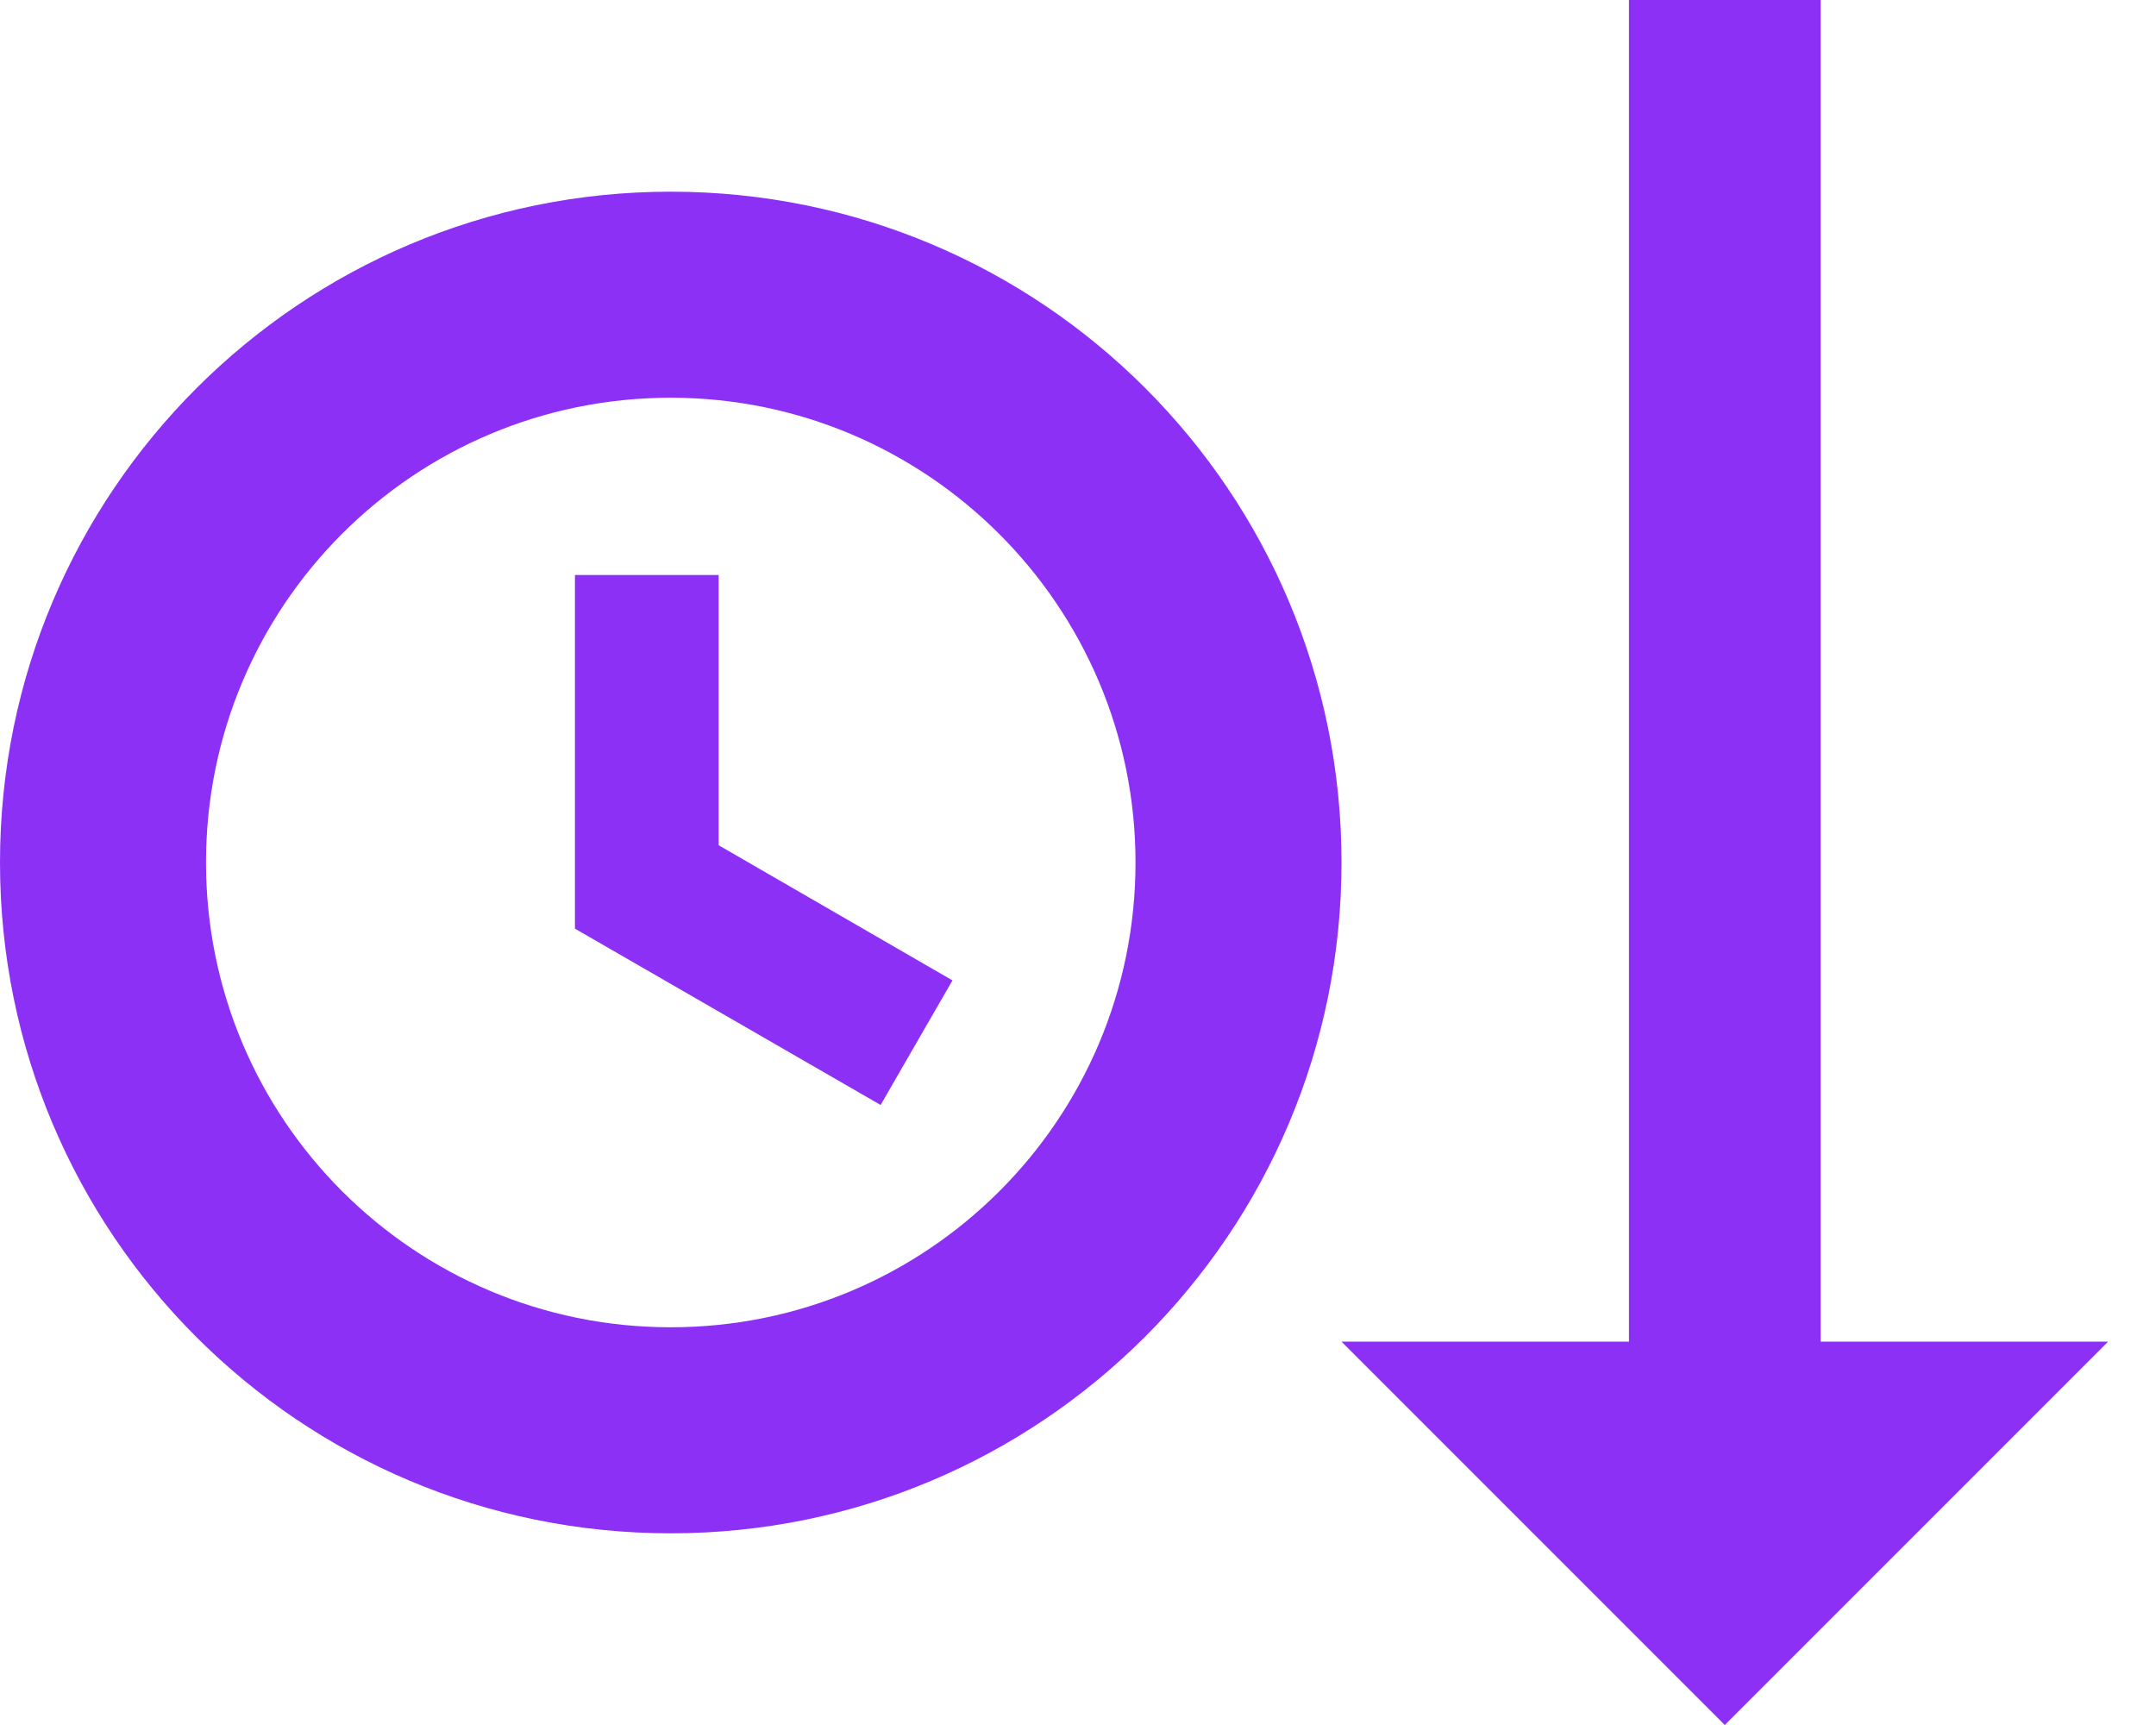 <svg width="40" height="32" viewBox="0 0 40 32" fill="none" xmlns="http://www.w3.org/2000/svg">
<path d="M33.778 24.889H39.111L32 32L24.889 24.889H30.222V0H33.778V24.889ZM12.444 3.556C5.582 3.556 0 9.12 0 16C0 22.88 5.564 28.444 12.444 28.444C19.307 28.444 24.889 22.88 24.889 16C24.889 9.12 19.324 3.556 12.444 3.556ZM12.444 7.378C17.191 7.378 21.067 11.236 21.067 16C21.067 20.764 17.209 24.622 12.444 24.622C7.68 24.622 3.822 20.764 3.822 16C3.822 11.236 7.68 7.378 12.444 7.378ZM10.667 10.667V17.227L16.338 20.498L17.671 18.187L13.333 15.68V10.667" fill="#8C30F5"/>
</svg>
